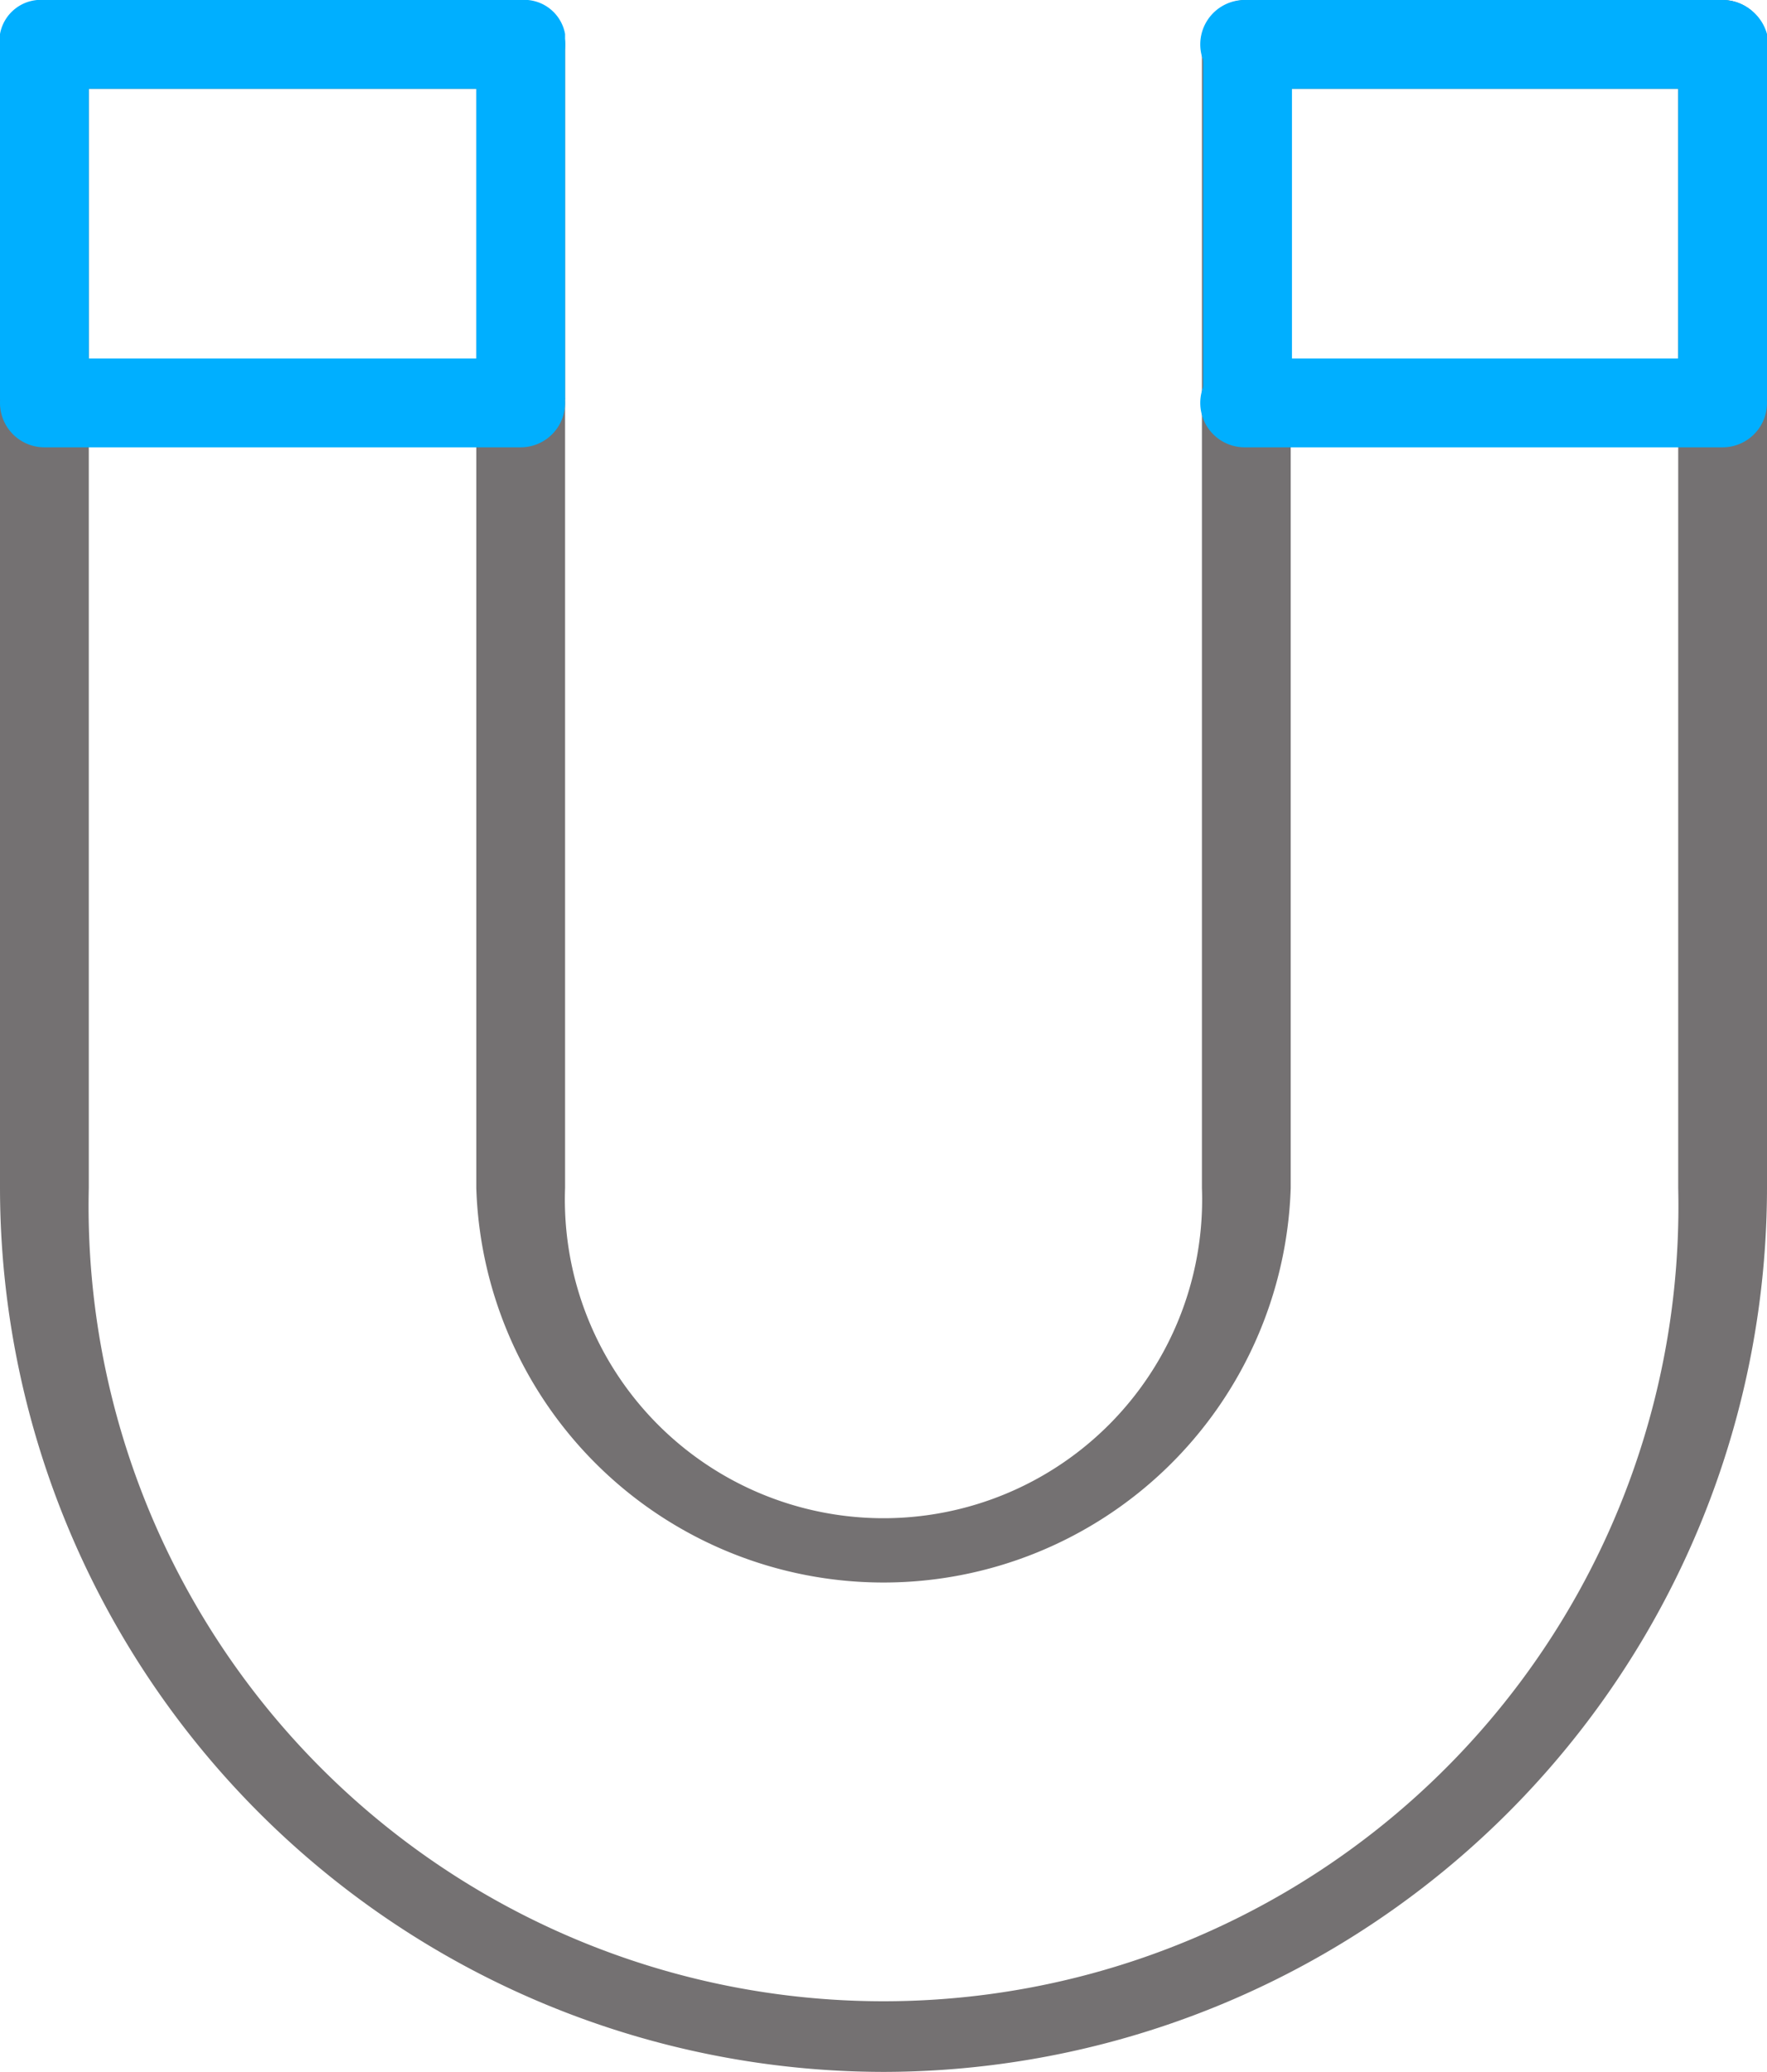 <svg xmlns="http://www.w3.org/2000/svg" viewBox="0 0 42.59 49.93"><defs><style>.b2831da4-2428-4e9b-86ce-db75ceff021b{fill:#747172;}.acc6cfbc-558e-4258-b021-36ed7ad7c1e2{fill:#00afff;}</style></defs><title>inbound</title><g id="b4bd5d56-5975-4922-a08b-7cec9f9c801b" data-name="Vrstva 2"><g id="a427aef0-26d9-4ac9-9a4e-52ee6f25613d" data-name="—ŽÓť_1"><path class="b2831da4-2428-4e9b-86ce-db75ceff021b" d="M2.14,2.14V28.63a19.16,19.16,0,1,0,38.31,0V2.14H31.11V28.63a9.82,9.82,0,0,1-19.63,0V2.14ZM21.3,49.93A21.32,21.32,0,0,1,0,28.63V1.07A1.07,1.07,0,0,1,1.07,0H12.55a1.07,1.07,0,0,1,1.07,1.07V28.63a7.68,7.68,0,1,0,15.35,0V1.07A1.07,1.07,0,0,1,30,0H41.52a1.07,1.07,0,0,1,1.07,1.07V28.63A21.32,21.32,0,0,1,21.3,49.93Z"/><path class="acc6cfbc-558e-4258-b021-36ed7ad7c1e2" d="M41.52,10.78H30a1.07,1.07,0,0,1,0-2.14H41.52a1.07,1.07,0,1,1,0,2.14Z"/><path class="acc6cfbc-558e-4258-b021-36ed7ad7c1e2" d="M41.52,2.14H30A1.07,1.07,0,0,1,30,0H41.52a1.07,1.07,0,1,1,0,2.14Z"/><path class="acc6cfbc-558e-4258-b021-36ed7ad7c1e2" d="M12.55,2.14H1.07A1.07,1.07,0,0,1,1.07,0H12.55a1.07,1.07,0,1,1,0,2.14Z"/><path class="acc6cfbc-558e-4258-b021-36ed7ad7c1e2" d="M0,9.61V.82A1,1,0,0,1,1.07,0,1,1,0,0,1,2.14.82V9.61a1,1,0,0,1-1.07.82A1,1,0,0,1,0,9.61Z"/><path class="acc6cfbc-558e-4258-b021-36ed7ad7c1e2" d="M11.48,9.61V.82A1,1,0,0,1,12.55,0a1,1,0,0,1,1.07.82V9.61a1,1,0,0,1-1.07.82,1,1,0,0,1-1.07-.82Z"/><path class="acc6cfbc-558e-4258-b021-36ed7ad7c1e2" d="M29,9.61V.82a1.11,1.11,0,0,1,2.14,0V9.61a1.11,1.11,0,0,1-2.14,0Z"/><path class="acc6cfbc-558e-4258-b021-36ed7ad7c1e2" d="M40.45,9.61V.82a1.11,1.11,0,0,1,2.14,0V9.61a1.11,1.11,0,0,1-2.14,0Z"/><path class="acc6cfbc-558e-4258-b021-36ed7ad7c1e2" d="M12.55,10.78H1.07a1.07,1.07,0,1,1,0-2.14H12.55a1.07,1.07,0,0,1,0,2.14Z"/></g></g></svg>